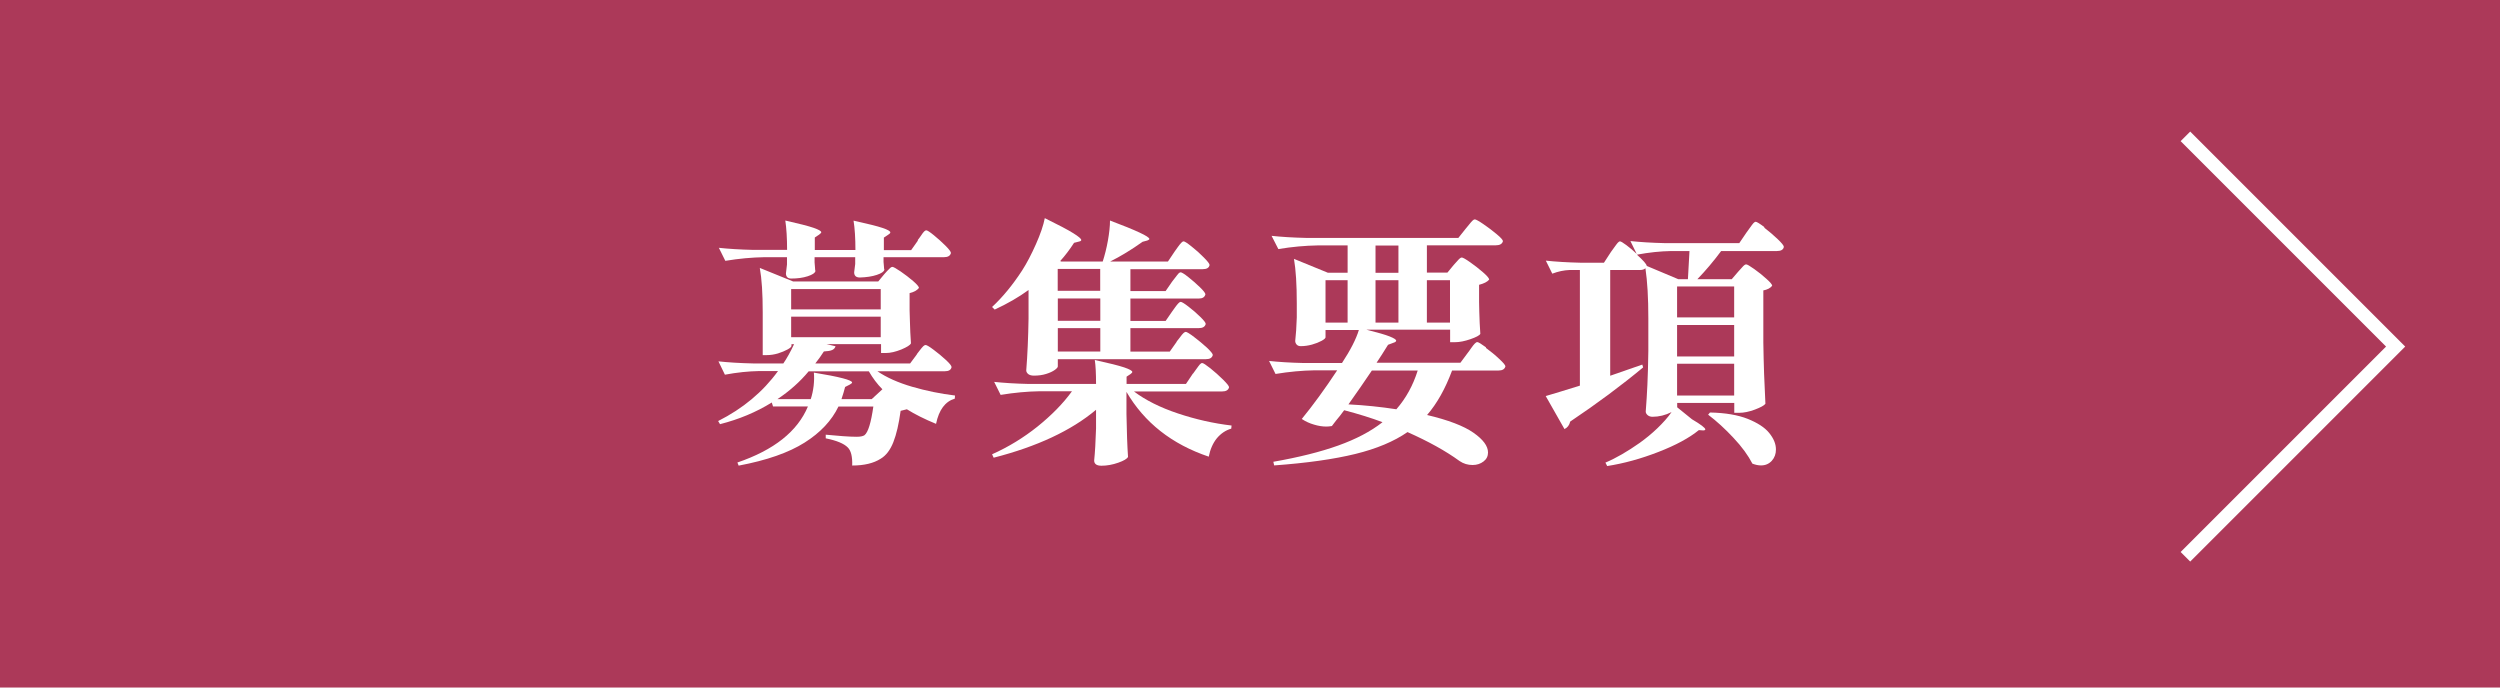 <?xml version="1.0" encoding="UTF-8"?>
<svg id="Layer_2" data-name="Layer 2" xmlns="http://www.w3.org/2000/svg" viewBox="0 0 240 66">
  <defs>
    <style>
      .cls-1 {
        fill: #ac3959;
      }

      .cls-2 {
        fill: #fff;
      }

      .cls-3 {
        fill: none;
        stroke: #fff;
        stroke-miterlimit: 10;
        stroke-width: 1.3px;
      }
    </style>
  </defs>
  <g id="layout">
    <g>
      <rect class="cls-1" width="240" height="66"/>
      <g>
        <path class="cls-2" d="M88,34.02c.07-.08.17-.21.3-.39.13-.17.24-.3.33-.39.08-.08.16-.12.23-.12.1,0,.36.15.77.46s.81.63,1.17.97c.37.34.55.57.55.69-.05.27-.27.4-.65.4h-6.47c.88.6,2,1.1,3.34,1.49s2.71.67,4.11.84l-.02.3c-.92.27-1.52,1.07-1.8,2.42-1.1-.45-2.03-.92-2.8-1.4l-.6.15c-.17,1.25-.4,2.25-.7,3.01-.3.76-.71,1.29-1.22,1.59-.67.43-1.58.65-2.73.65.03-.85-.11-1.42-.42-1.73-.37-.38-1.08-.67-2.12-.88v-.35c.53.05,1.08.1,1.62.14s1,.06,1.35.06.6-.05.75-.15c.35-.28.63-1.2.85-2.75h-3.35c-.65,1.35-1.73,2.5-3.25,3.46-1.52.96-3.62,1.7-6.33,2.21l-.12-.3c3.52-1.2,5.77-2.99,6.77-5.38h-3.35l-.12-.38c-1.5.93-3.16,1.62-4.97,2.08l-.18-.3c2.38-1.2,4.3-2.8,5.75-4.8h-1.8c-1.03.02-2.13.13-3.3.35l-.62-1.28c.92.1,2.03.17,3.33.2h2.9c.33-.48.68-1.1,1.03-1.85h-.25v.17c0,.08-.12.2-.38.34s-.56.27-.92.38c-.37.11-.73.16-1.08.16h-.38v-4.12c0-1.78-.09-3.2-.28-4.25l3.2,1.3h8.17l.58-.7c.07-.08.16-.19.28-.31.12-.12.21-.22.29-.29s.15-.1.21-.1c.1,0,.36.15.79.44.42.29.83.6,1.2.92s.56.55.56.66c-.18.23-.48.4-.9.5v1.65l.03,1.02c.02.75.05,1.47.1,2.15-.07.17-.38.36-.92.59-.55.22-1.05.34-1.5.34h-.45v-.85h-5.22l.85.2c-.05.17-.16.29-.32.36-.17.08-.43.12-.8.14-.23.37-.51.75-.82,1.15h9.1l.67-.9ZM88.1,23.05c.08-.1.19-.24.31-.42s.22-.32.3-.4c.08-.08.15-.12.21-.12.1,0,.35.16.74.48.39.32.76.65,1.11,1s.52.58.52.7c-.07.27-.29.4-.67.4h-5.8v.45c.02.17.03.32.04.46,0,.14.02.24.04.29-.03.18-.28.35-.73.5-.45.15-.99.23-1.62.25-.37,0-.55-.17-.55-.5l.1-.8v-.65h-3.9v.5c.02.18.03.35.04.5,0,.15.02.26.04.33-.03.18-.28.35-.74.5-.46.15-.99.22-1.59.22-.33,0-.5-.17-.5-.5l.1-.85v-.7h-2.17c-1.18.02-2.43.13-3.75.35l-.62-1.25c.92.1,2.03.17,3.33.2h3.22c0-1.13-.06-2.07-.17-2.82,1.32.3,2.22.53,2.71.7.49.17.74.31.74.43,0,.05-.07.12-.2.22l-.42.28v1.2h3.9c0-1.13-.06-2.07-.18-2.82,1.35.3,2.28.53,2.78.7.5.17.75.31.75.43,0,.07-.07.14-.2.22l-.42.28v1.2h2.62l.65-.92ZM77.83,38.32c.13-.38.22-.81.28-1.28.05-.47.06-.89.02-1.27,2.45.4,3.67.72,3.67.95,0,.05-.07.12-.22.2l-.45.23c-.08.33-.2.72-.35,1.17h2.9l1.03-.95c-.5-.5-.93-1.08-1.3-1.72h-5.78c-.83,1-1.83,1.89-3,2.67h3.2ZM84.55,29.7v-1.95h-8.6v1.95h8.6ZM84.55,30.4h-8.6v1.97h8.6v-1.97Z"/>
        <path class="cls-2" d="M112.95,32.8c.08-.1.19-.24.33-.42.13-.18.24-.32.33-.4s.16-.12.22-.12c.1,0,.37.16.8.49.43.32.84.67,1.23,1.02.38.36.57.6.57.71-.07.27-.28.4-.65.4h-14.23v.7c0,.08-.1.2-.3.34s-.47.27-.83.38c-.35.11-.74.16-1.17.16-.23,0-.41-.05-.54-.15-.12-.1-.19-.22-.19-.35.12-1.5.19-3.16.22-4.97v-2.75c-.93.68-2.02,1.31-3.25,1.88l-.25-.25c1.02-.95,1.98-2.12,2.88-3.5.45-.7.89-1.54,1.33-2.53s.72-1.82.85-2.5c1.32.65,2.23,1.13,2.74,1.45.51.32.76.53.76.65,0,.07-.07.12-.22.15l-.47.12c-.42.65-.86,1.23-1.33,1.75l.1.05h3.98c.2-.62.37-1.29.5-2.02.13-.73.2-1.38.2-1.92,2.52.95,3.78,1.54,3.78,1.77,0,.05-.07.1-.2.15l-.45.12c-1.08.77-2.12,1.4-3.12,1.9h5.55l.65-.97c.07-.1.17-.24.3-.42.13-.18.24-.32.33-.41.08-.09.16-.14.23-.14.1,0,.36.17.77.5.42.33.81.68,1.17,1.05.37.37.55.61.55.72-.05.27-.27.4-.65.4h-6.95v2.1h3.38l.62-.9c.08-.1.19-.23.31-.4.12-.17.23-.29.3-.38.08-.08.15-.12.21-.12.1,0,.35.15.74.46s.76.63,1.11.97c.35.34.53.57.53.69-.07.27-.28.4-.65.4h-6.55v2.15h3.38l.62-.9c.08-.12.17-.25.28-.39.1-.14.2-.27.3-.38s.18-.16.25-.16c.1,0,.35.15.75.46s.78.63,1.12.97c.35.34.53.57.53.69-.07.27-.29.4-.68.4h-6.55v2.25h3.78l.67-.95ZM114.53,35.87c.1-.13.21-.29.34-.47s.23-.32.31-.41c.08-.09.16-.14.23-.14.1,0,.36.17.79.51.42.34.83.7,1.21,1.08.38.38.58.62.58.74-.07.27-.29.4-.68.4h-8.45c1.1.83,2.51,1.54,4.22,2.11s3.43.96,5.15,1.16l-.03.3c-.53.15-.99.46-1.38.92-.38.47-.64,1.06-.78,1.77-3.55-1.2-6.18-3.27-7.9-6.22v2.12c.03,1.75.08,3.12.15,4.12-.08.18-.4.37-.94.56-.54.19-1.08.29-1.61.29-.25,0-.43-.05-.54-.14-.11-.09-.16-.21-.16-.36.08-.77.14-1.79.18-3.07v-1.8c-2.38,2-5.66,3.53-9.83,4.6l-.15-.33c1.57-.7,3.02-1.59,4.36-2.66,1.34-1.08,2.45-2.2,3.31-3.39h-3.1c-1.18.02-2.43.13-3.75.35l-.62-1.25c.92.1,2.03.17,3.33.2h6.45c0-1-.04-1.77-.12-2.3,1.37.3,2.31.54,2.82.71.52.18.78.32.78.44,0,.05-.06.12-.17.2l-.38.25v.7h5.7l.67-1ZM105.62,27.92v-2.1h-4.08v2.1h4.08ZM101.55,30.8h4.08v-2.15h-4.08v2.15ZM101.55,33.75h4.08v-2.25h-4.08v2.25Z"/>
        <path class="cls-2" d="M142.65,33.4c.45.33.88.68,1.27,1.05.4.37.6.61.6.72-.07.27-.29.4-.67.4h-4.45c-.65,1.75-1.45,3.17-2.4,4.27,2.03.48,3.52,1.05,4.45,1.7.93.65,1.4,1.28,1.4,1.9,0,.35-.14.64-.43.86s-.63.34-1.05.34c-.45,0-.87-.12-1.25-.38-1.33-.97-3-1.89-5-2.78-1.3.9-2.97,1.6-5.01,2.1-2.04.5-4.64.87-7.79,1.1l-.08-.35c2.45-.43,4.53-.95,6.23-1.56,1.7-.61,3.12-1.35,4.25-2.24-1.05-.4-2.28-.78-3.68-1.15-.27.37-.53.71-.8,1.02l-.38.5c-.2.03-.38.05-.52.05-.38,0-.78-.06-1.2-.19-.42-.12-.81-.3-1.17-.54,1.08-1.32,2.22-2.88,3.4-4.67h-2.17c-1.18.02-2.43.13-3.75.35l-.62-1.25c.92.1,2.03.17,3.33.2h3.67c.82-1.25,1.36-2.31,1.62-3.17h-3.2v.7c0,.08-.12.2-.38.34s-.56.26-.92.36c-.37.1-.72.15-1.08.15-.17,0-.3-.05-.39-.15-.09-.1-.14-.22-.14-.35.07-.6.12-1.35.15-2.25v-1.38c0-1.78-.09-3.2-.27-4.25l3.25,1.33h1.9v-2.62h-2.9c-1.18.02-2.43.13-3.75.35l-.65-1.27c.92.1,2.03.17,3.33.2h14.6l.7-.88c.08-.1.19-.23.33-.4.13-.17.24-.29.33-.38.08-.08.16-.12.22-.12.1,0,.38.15.83.46.45.31.88.63,1.27.96.4.33.6.56.6.67-.07.27-.3.4-.7.4h-6.6v2.62h1.97l.6-.73c.08-.08.21-.22.38-.42.17-.2.3-.3.4-.3s.37.15.81.46.85.63,1.24.97.58.57.58.69c-.18.22-.51.38-.97.5v1.62l.02.97c.02.73.05,1.44.1,2.12-.08.15-.4.32-.95.51-.55.19-1.04.29-1.48.29h-.47v-1.2h-8.03c1.07.27,1.81.48,2.23.65.42.17.62.3.62.4,0,.08-.08.15-.25.2l-.53.2c-.37.6-.73,1.17-1.1,1.72h8.05l.72-.97c.07-.08.17-.23.31-.43.14-.2.26-.35.35-.44s.17-.14.24-.14c.1,0,.38.17.83.5ZM127.25,30.97h2.12v-4.07h-2.12v4.07ZM136.1,35.57h-4.4c-.67,1-1.42,2.08-2.25,3.25,1.57.08,3.1.24,4.6.47.92-1.05,1.6-2.29,2.05-3.72ZM134.25,23.57h-2.2v2.62h2.2v-2.62ZM134.25,26.9h-2.2v4.07h2.2v-4.07ZM139.2,26.9h-2.22v4.07h2.22v-4.07Z"/>
        <path class="cls-2" d="M169.36,21.85c.46.35.89.72,1.29,1.1.4.38.6.63.6.75-.05.27-.27.4-.67.4h-5.35c-.72.97-1.48,1.87-2.28,2.7h3.3l.6-.7c.08-.08.21-.22.38-.42.17-.2.3-.3.4-.3s.36.15.78.45c.42.3.81.61,1.17.94.37.33.55.55.55.66-.07.1-.18.19-.34.28-.16.08-.33.14-.51.17v5c.03,2.07.1,4.03.2,5.88-.12.17-.46.35-1.01.56-.56.21-1.06.31-1.51.31h-.47v-.95h-5.48v.42l1.42,1.15c.85.5,1.28.83,1.28.97,0,.07-.08.1-.22.1l-.4-.03c-.92.75-2.21,1.45-3.89,2.1-1.67.65-3.31,1.1-4.91,1.35l-.17-.33c1.02-.43,2.12-1.07,3.3-1.9.58-.42,1.15-.88,1.69-1.4.54-.52,1-1.03,1.36-1.55-.6.3-1.21.45-1.83.45-.18,0-.34-.05-.46-.15s-.19-.22-.19-.35c.07-.87.12-1.73.16-2.58.04-.85.07-1.92.09-3.23v-3.15c0-1.93-.09-3.53-.28-4.8-.12.12-.3.17-.55.17h-2.83v10.15l3.08-1.07.08.27c-2.08,1.73-4.42,3.47-7,5.2-.08.35-.27.59-.55.72l-1.8-3.17c.75-.22,1.84-.55,3.28-1v-11.1h-1c-.52.02-1.07.13-1.65.35l-.62-1.25c.92.1,2.03.17,3.33.2h2.25l.67-1.03c.1-.13.21-.29.34-.47s.23-.32.31-.41c.08-.09.16-.14.22-.14.08,0,.29.12.61.36.33.24.65.52.99.84l-.6-1.23c.92.1,2.03.17,3.33.2h7.12l.7-1.03c.1-.13.21-.29.34-.47s.23-.32.31-.41c.08-.09.16-.14.23-.14.1,0,.38.17.84.52ZM161.12,26.8h.92l.15-2.7h-1.78c-1.02.02-2.11.13-3.27.35.62.55.93.91.95,1.08l3.02,1.27ZM166.48,30.47v-2.97h-5.48v2.97h5.48ZM161,34.22h5.48v-3.02h-5.48v3.02ZM161,37.97h5.48v-3.05h-5.48v3.05ZM164.17,39.6c1.47.03,2.67.24,3.61.61.94.38,1.63.82,2.06,1.35.43.53.65,1.05.65,1.59,0,.43-.13.79-.4,1.09-.27.29-.61.44-1.03.44-.27,0-.54-.06-.83-.17-.4-.78-1-1.61-1.81-2.47-.81-.87-1.62-1.61-2.44-2.23l.17-.2Z"/>
      </g>
      <polyline class="cls-3" points="209.8 13.09 229.98 33.27 209.8 53.45"/>
    </g>
  </g>
</svg>